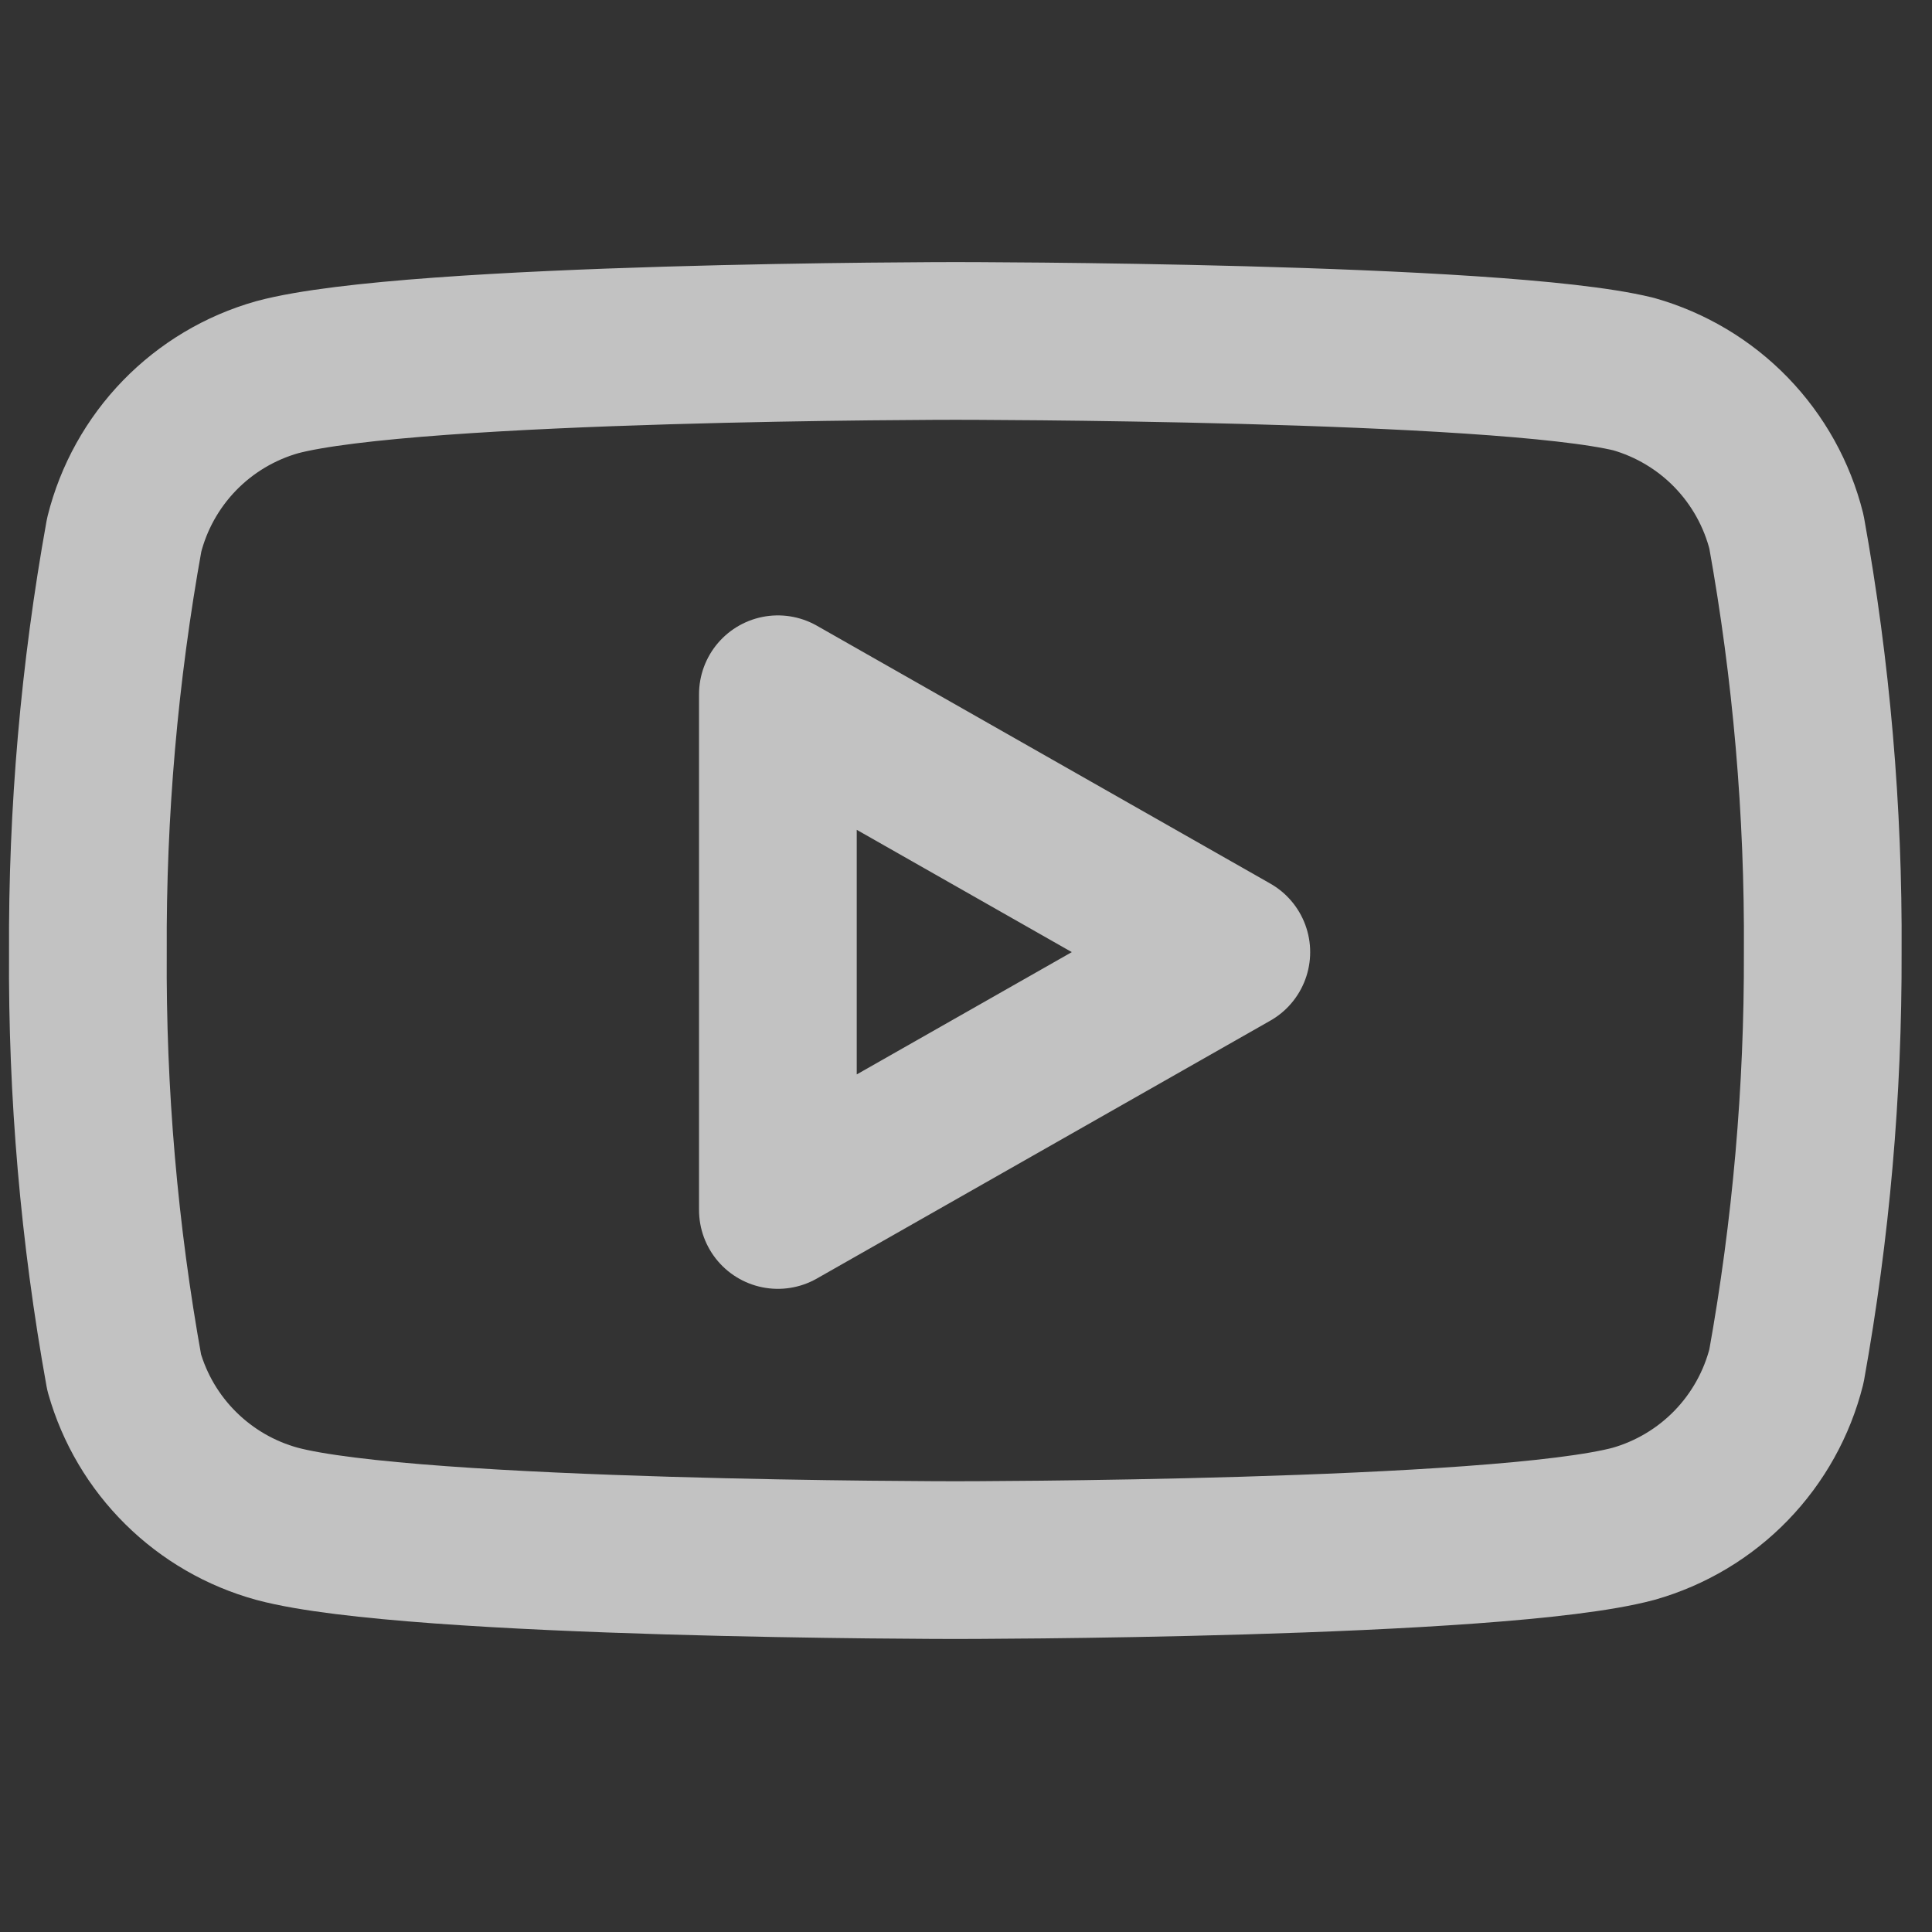 <svg width="49" height="49" viewBox="0 0 49 49" fill="none" xmlns="http://www.w3.org/2000/svg">
<rect x="0" y="0" width="49" height="49" fill="#333333" stroke="none"/>
<g opacity="0.7" clip-path="url(#clip0_42_96)">
<path d="M45.309 13.488C45.071 12.538 44.587 11.669 43.906 10.966C43.225 10.264 42.37 9.754 41.429 9.487C37.989 8.647 24.229 8.647 24.229 8.647C24.229 8.647 10.469 8.647 7.029 9.567C6.087 9.834 5.233 10.344 4.551 11.046C3.87 11.749 3.386 12.618 3.149 13.568C2.519 17.059 2.211 20.6 2.229 24.148C2.206 27.722 2.514 31.29 3.149 34.807C3.41 35.727 3.905 36.564 4.585 37.236C5.265 37.909 6.106 38.395 7.029 38.648C10.469 39.568 24.229 39.568 24.229 39.568C24.229 39.568 37.989 39.568 41.429 38.648C42.37 38.381 43.225 37.871 43.906 37.169C44.587 36.466 45.071 35.597 45.309 34.648C45.933 31.183 46.241 27.668 46.229 24.148C46.251 20.573 45.943 17.005 45.309 13.488Z" stroke="white" stroke-width="4" stroke-linecap="round" stroke-linejoin="round"/>
<path d="M19.729 30.688L31.229 24.148L19.729 17.608V30.688Z" stroke="white" stroke-width="4" stroke-linecap="round" stroke-linejoin="round"/>
</g>
<defs>
<clipPath id="clip0_42_96">
<rect width="48" height="48" fill="white" transform="translate(0.229 0.647)"/>
</clipPath>
</defs>
</svg>
